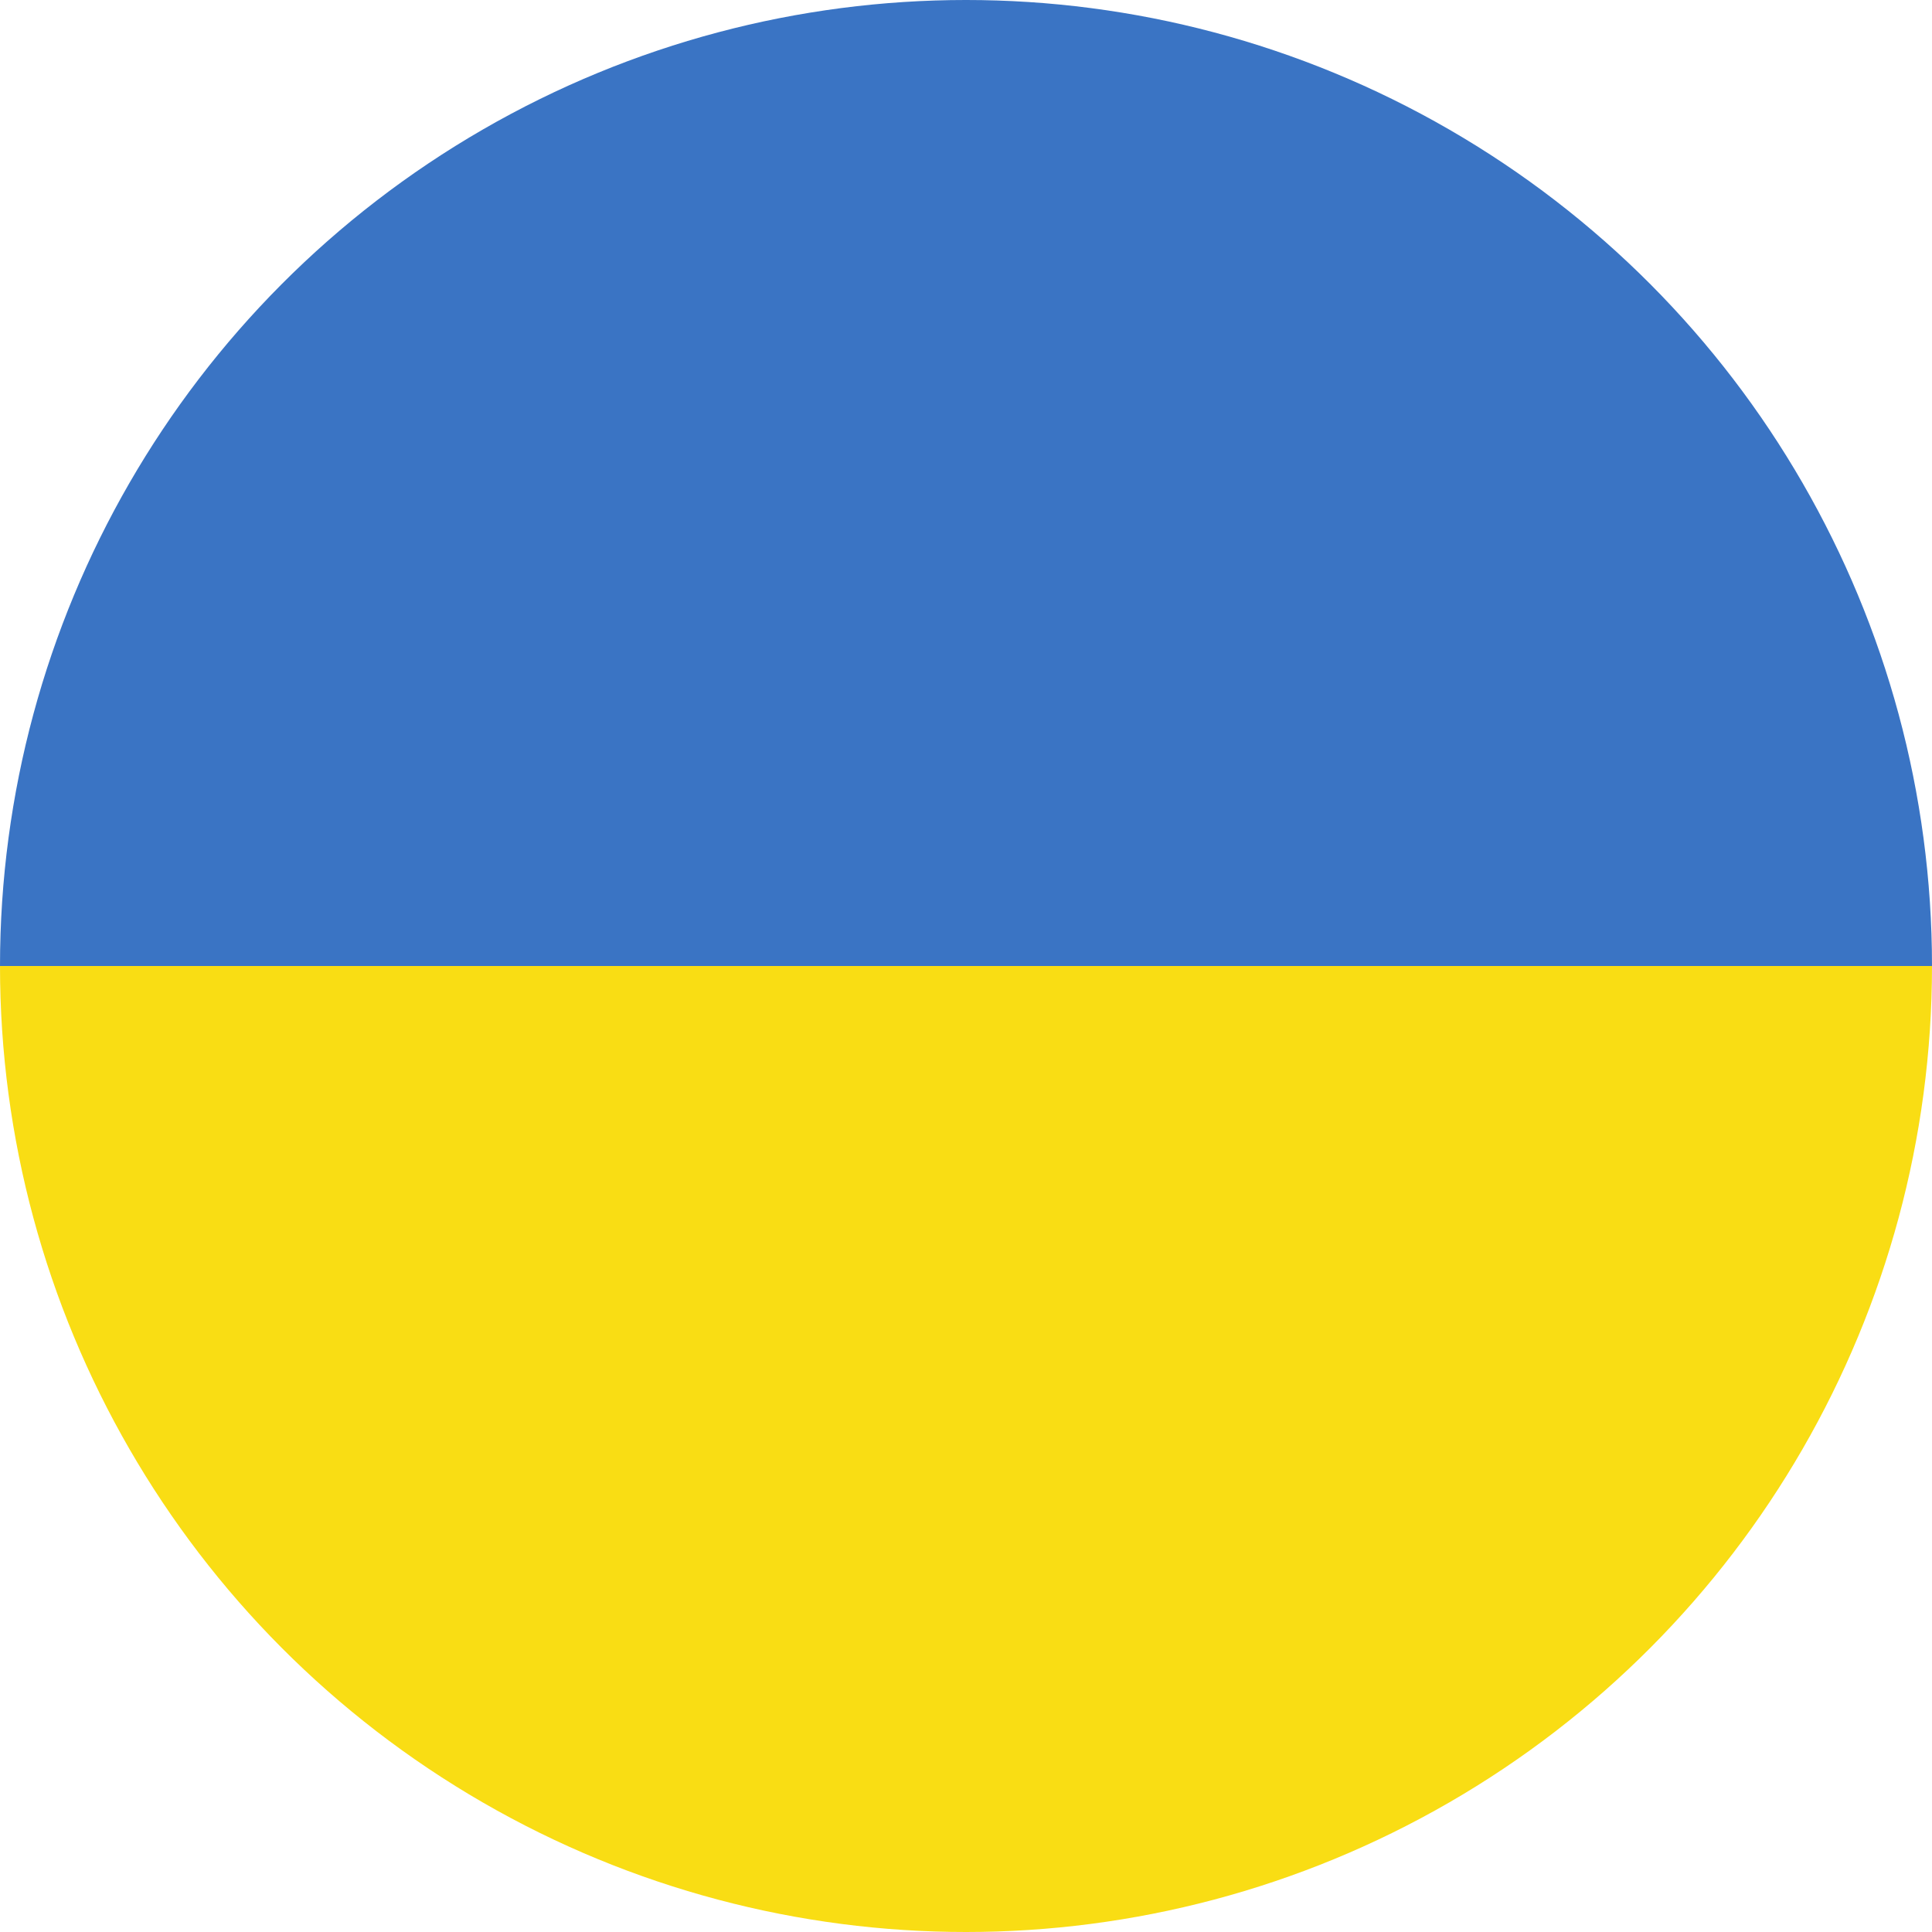 <svg xmlns="http://www.w3.org/2000/svg" xmlns:xlink="http://www.w3.org/1999/xlink" width="20" height="20" viewBox="0 0 20 20"><defs><style>.a,.c{fill:#fff;}.a{stroke:#707070;}.b{isolation:isolate;clip-path:url(#a);}.d{fill:#3a74c4;}.e{fill:#f9dd14;}</style><clipPath id="a"><circle class="a" cx="10" cy="10" r="10" transform="translate(-4002 149)"/></clipPath></defs><g class="b" transform="translate(4002 -149)"><g transform="translate(-4007 149)"><rect class="c" width="30" height="20"/><rect class="d" width="30" height="10"/><rect class="e" width="30" height="10" transform="translate(0 10)"/></g></g></svg>